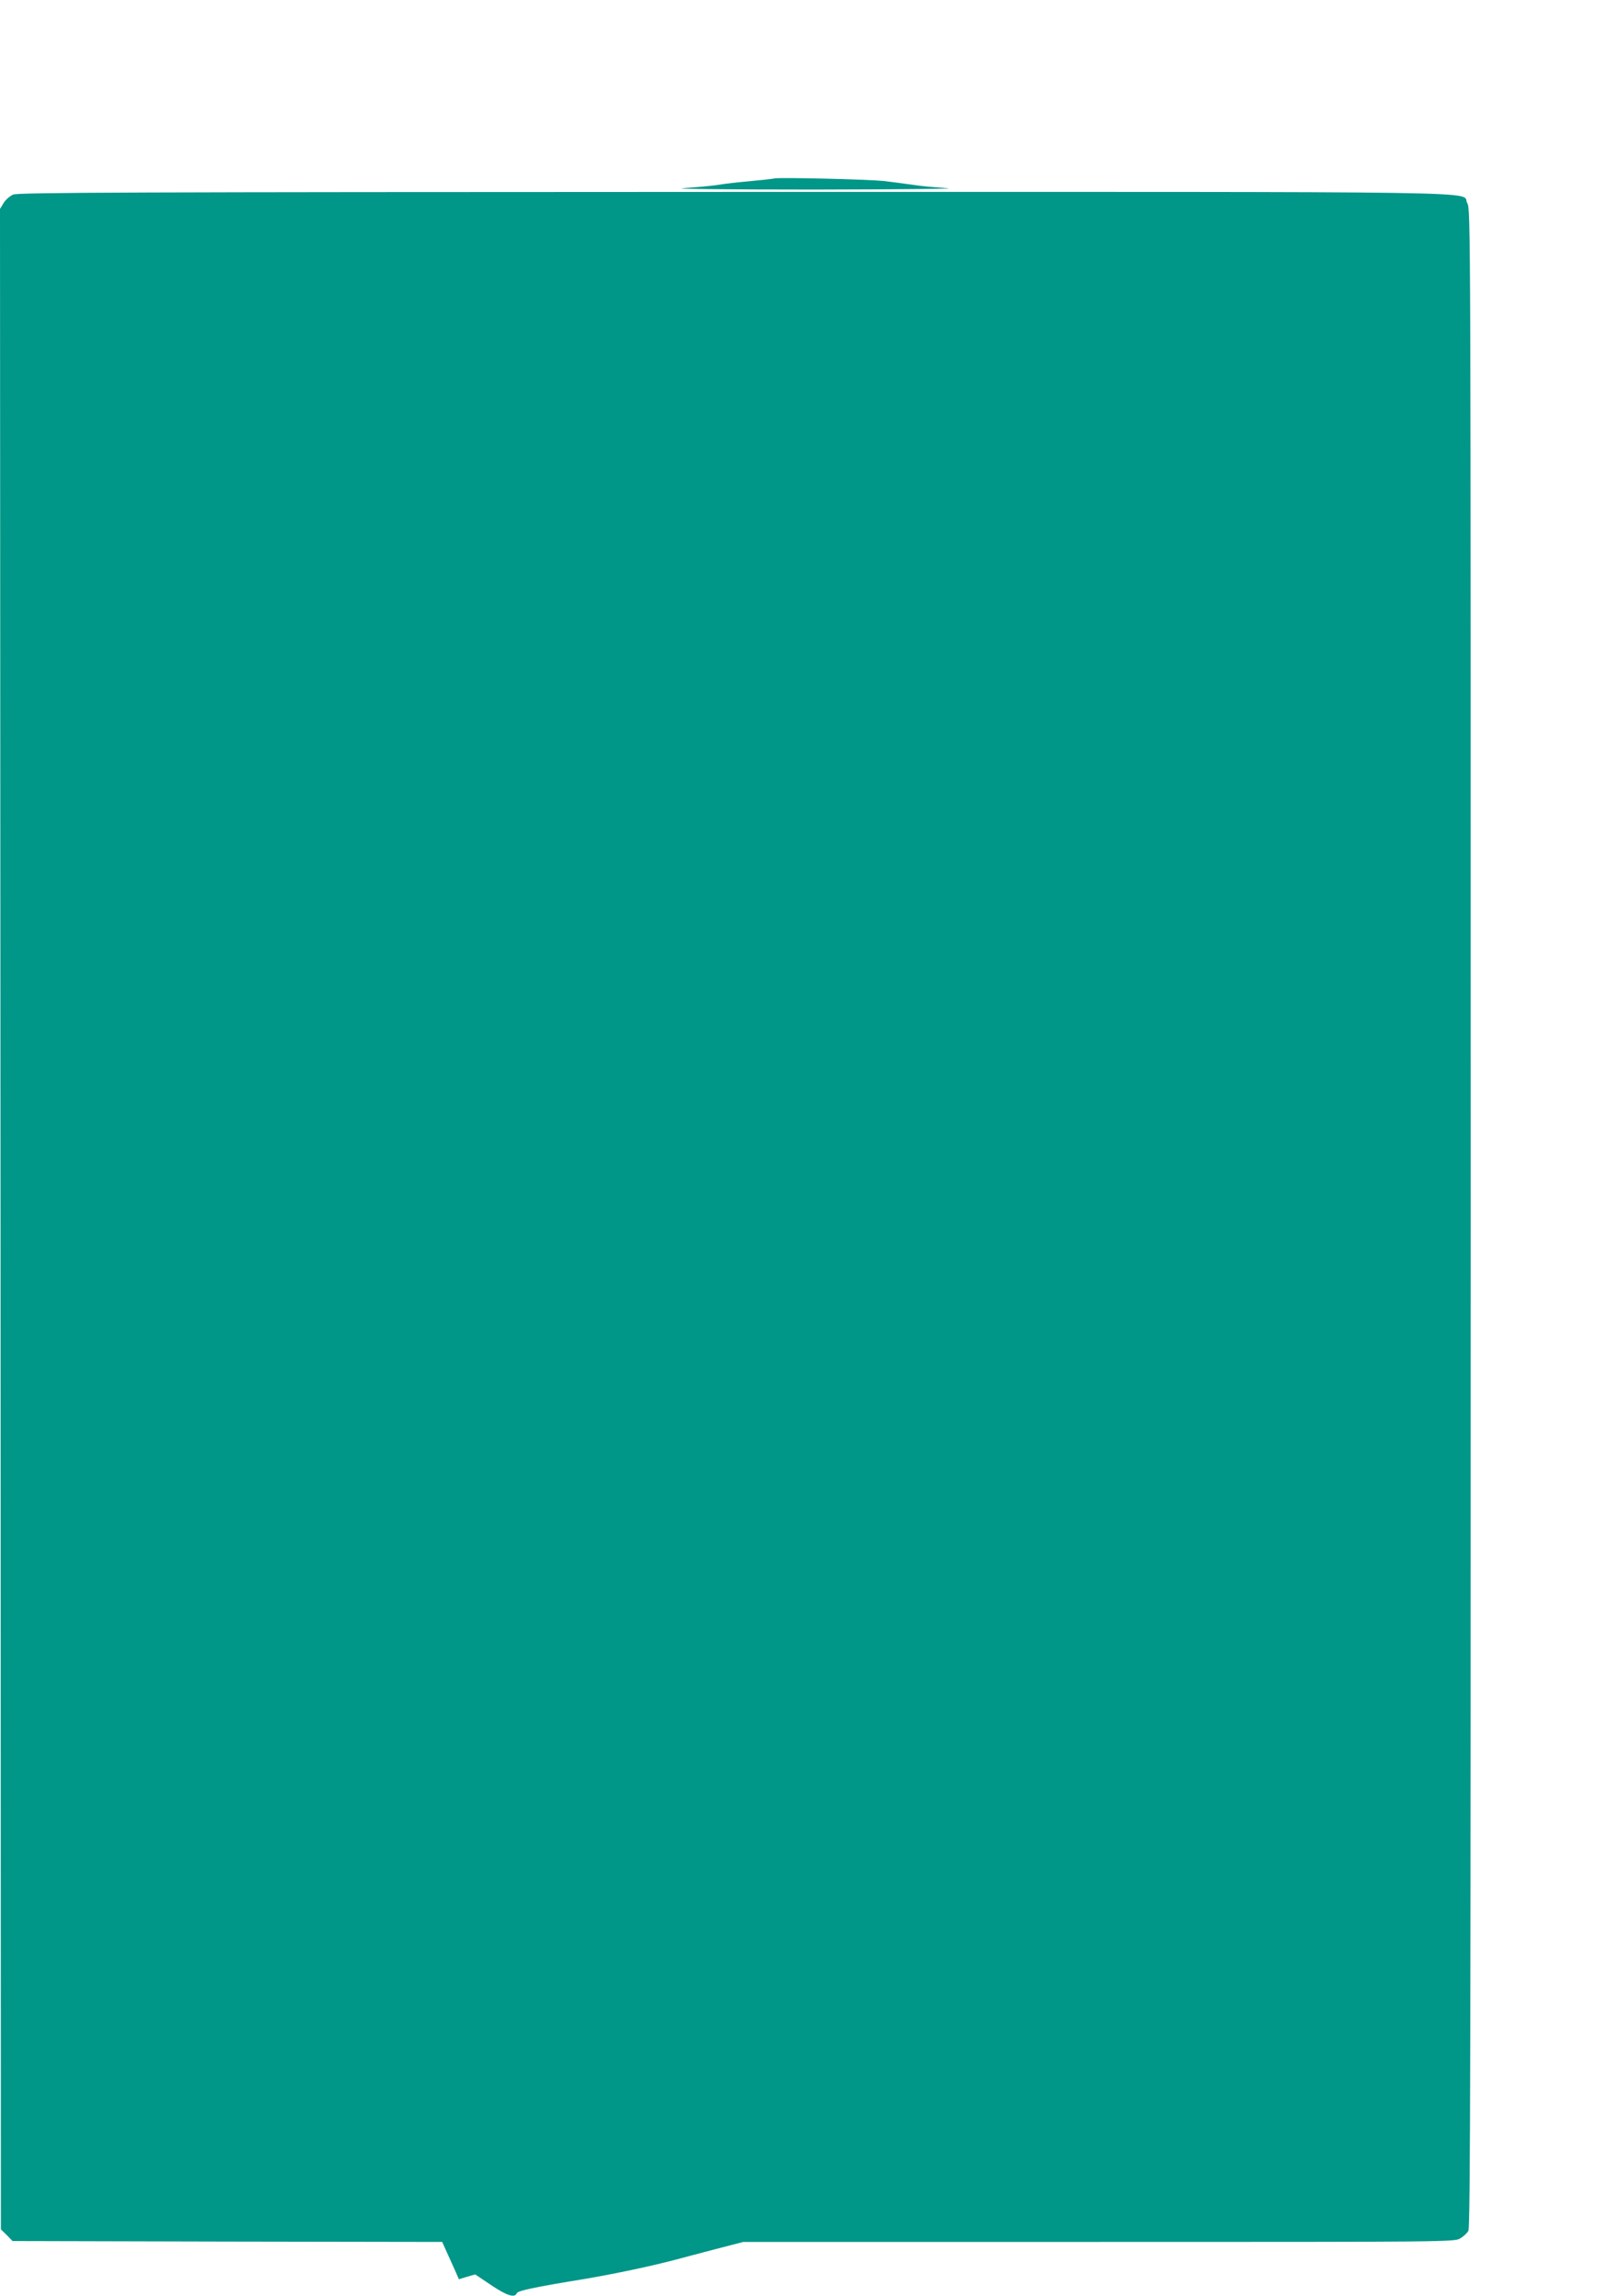 <?xml version="1.0" standalone="no"?>
<!DOCTYPE svg PUBLIC "-//W3C//DTD SVG 20010904//EN"
 "http://www.w3.org/TR/2001/REC-SVG-20010904/DTD/svg10.dtd">
<svg version="1.0" xmlns="http://www.w3.org/2000/svg"
 width="901pt" height="1280pt" viewBox="0 0 901 1280"
 preserveAspectRatio="xMidYMid meet">
<g transform="translate(0,1280) scale(0.1,-0.1)"
fill="#009688" stroke="none">
<path d="M4320 11805 c-8 -2 -69 -9 -135 -15 -66 -6 -147 -15 -180 -21 -33 -5
-118 -13 -190 -18 -79 -4 210 -8 730 -8 473 1 806 4 740 8 -66 4 -154 12 -195
19 -41 6 -113 15 -160 21 -89 9 -584 21 -610 14z"/>
<path d="M73 11715 c-18 -8 -42 -29 -53 -47 l-20 -33 3 -5632 2 -5633 33 -32
32 -33 1199 -3 1198 -2 27 -60 c15 -33 36 -80 47 -104 l19 -44 46 14 45 13 88
-59 c87 -59 133 -74 144 -46 6 14 93 33 387 81 157 27 350 67 495 105 44 12
148 39 231 61 l151 39 1984 0 c1947 0 1985 0 2016 20 17 10 38 29 45 42 11 19
13 1021 13 5648 0 5558 0 5625 -19 5657 -42 69 323 63 -4089 63 -3405 -1
-3997 -3 -4024 -15z"/>
</g>
</svg>
